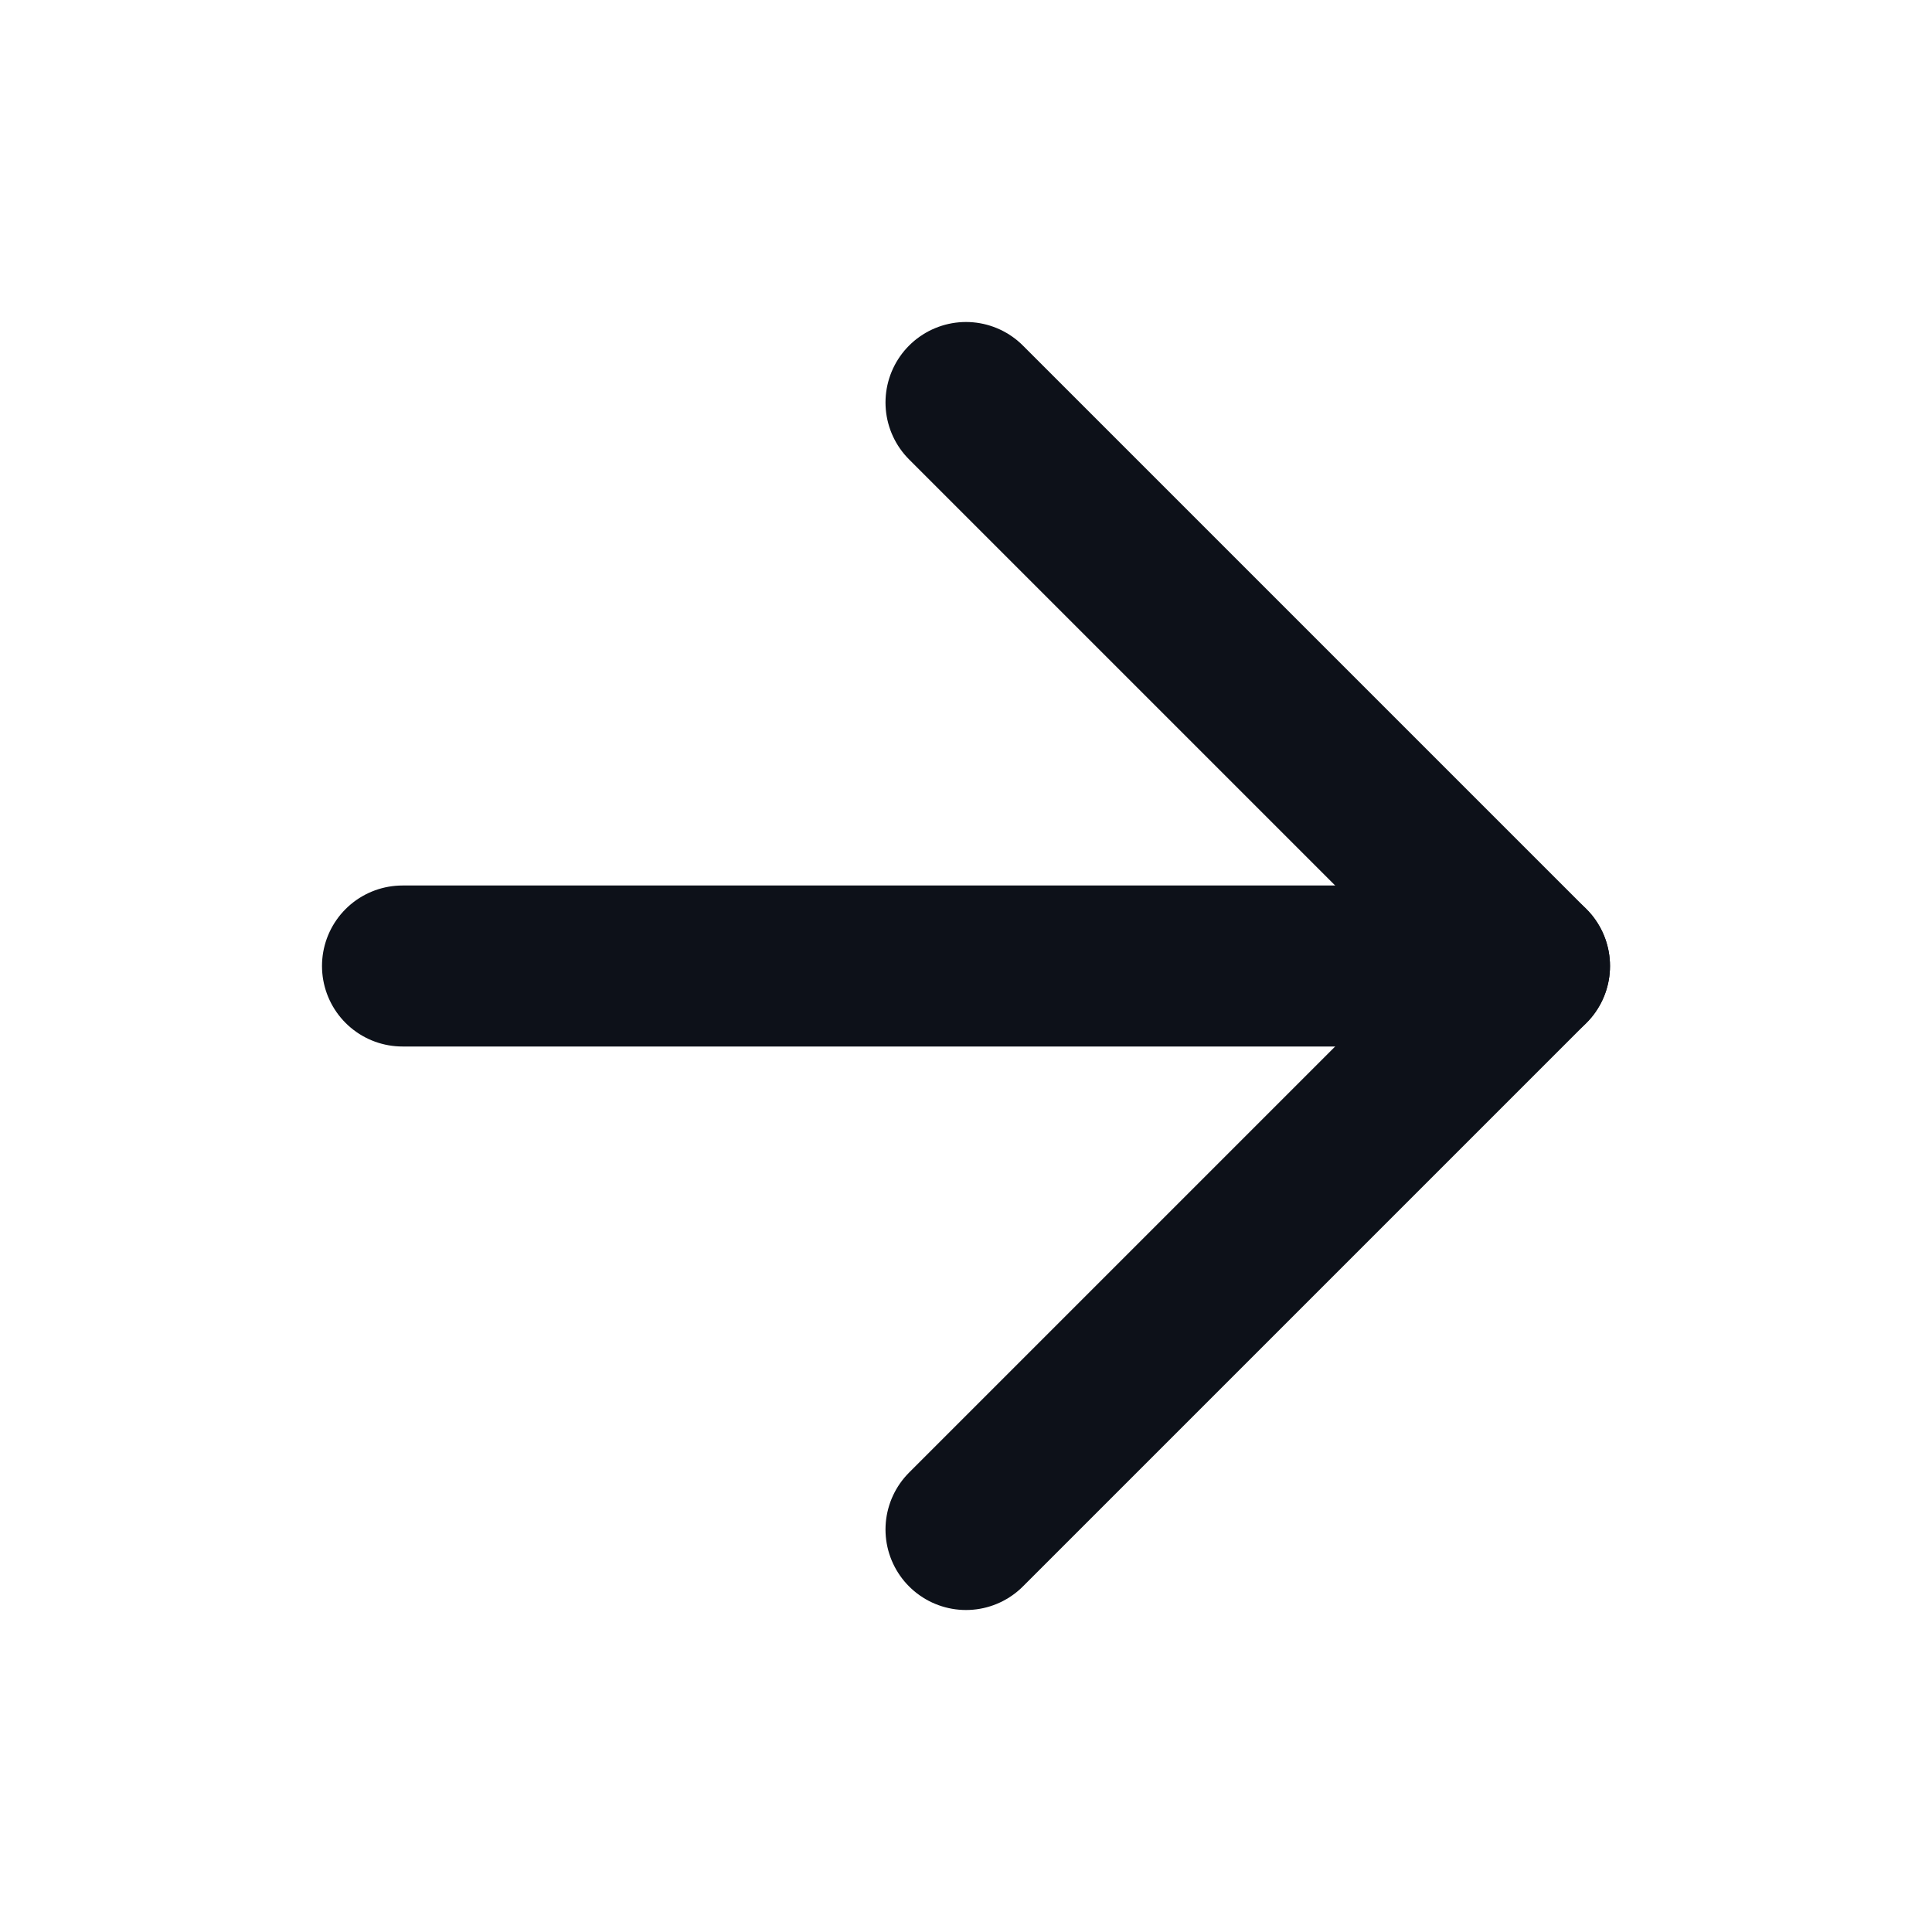 <svg width="24" height="24" viewBox="0 0 24 24" fill="none" xmlns="http://www.w3.org/2000/svg">
<path d="M5 12H19" stroke="#0D1119" stroke-width="2" stroke-linecap="round" stroke-linejoin="round"/>
<path d="M12 5L19 12L12 19" stroke="#0D1119" stroke-width="2" stroke-linecap="round" stroke-linejoin="round"/>
</svg>
